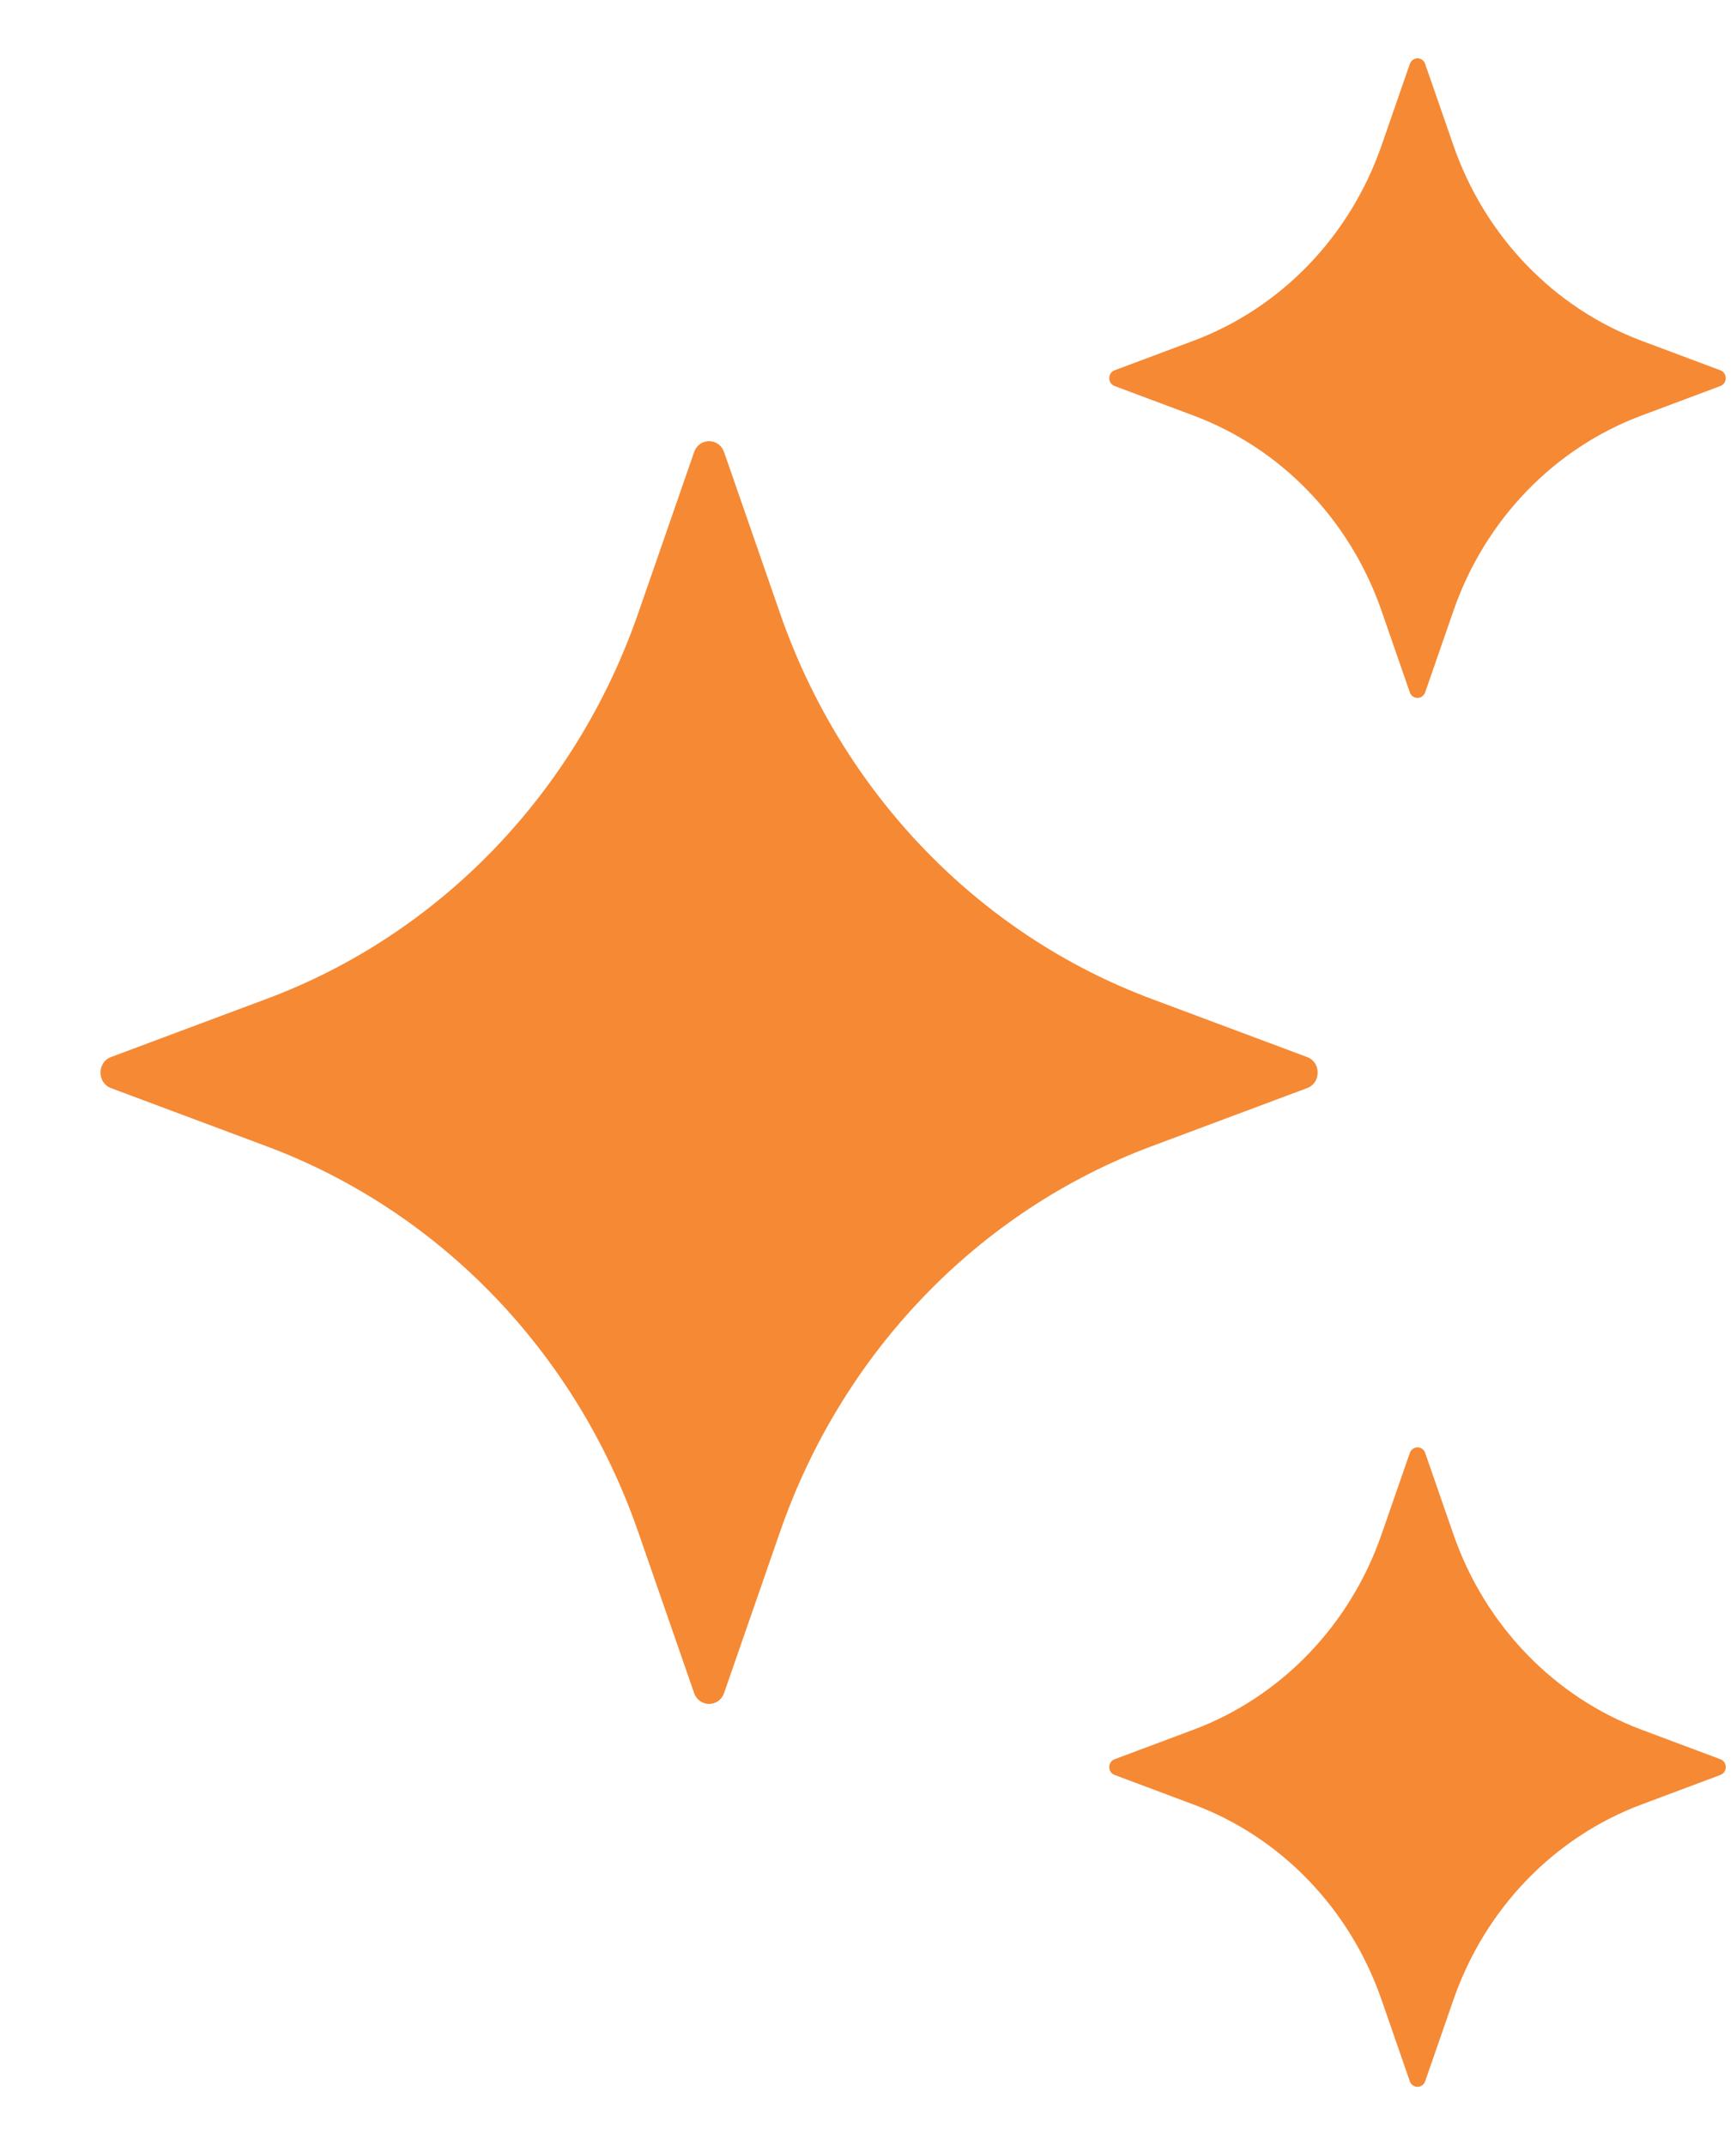 <svg width="17" height="21" viewBox="0 0 17 21" fill="none" xmlns="http://www.w3.org/2000/svg">
<path d="M7.091 4.427L7.64 6.008C8.25 7.763 9.583 9.146 11.275 9.778L12.8 10.348C12.938 10.399 12.938 10.601 12.8 10.652L11.275 11.222C9.583 11.855 8.25 13.237 7.64 14.992L7.091 16.573C7.041 16.716 6.846 16.716 6.797 16.573L6.248 14.992C5.638 13.237 4.305 11.855 2.612 11.222L1.087 10.652C0.95 10.601 0.95 10.399 1.087 10.348L2.612 9.778C4.305 9.146 5.638 7.763 6.248 6.008L6.797 4.427C6.846 4.283 7.041 4.283 7.091 4.427Z" fill="#F68934"/>
<path d="M13.956 0.626L14.234 1.427C14.543 2.315 15.218 3.015 16.075 3.336L16.847 3.625C16.917 3.651 16.917 3.753 16.847 3.779L16.075 4.068C15.218 4.388 14.543 5.088 14.234 5.977L13.956 6.778C13.93 6.85 13.832 6.85 13.806 6.778L13.528 5.977C13.219 5.088 12.544 4.388 11.687 4.068L10.915 3.779C10.845 3.753 10.845 3.651 10.915 3.625L11.687 3.336C12.544 3.015 13.219 2.315 13.528 1.427L13.806 0.626C13.832 0.553 13.931 0.553 13.956 0.626Z" fill="#F68934"/>
<path d="M13.956 14.223L14.234 15.024C14.543 15.912 15.218 16.612 16.075 16.933L16.847 17.222C16.917 17.248 16.917 17.35 16.847 17.376L16.075 17.665C15.218 17.985 14.543 18.685 14.234 19.574L13.956 20.375C13.93 20.447 13.832 20.447 13.806 20.375L13.528 19.574C13.219 18.685 12.544 17.985 11.687 17.665L10.915 17.376C10.845 17.35 10.845 17.248 10.915 17.222L11.687 16.933C12.544 16.612 13.219 15.912 13.528 15.024L13.806 14.223C13.832 14.151 13.931 14.151 13.956 14.223Z" fill="#F68934"/>
</svg>
